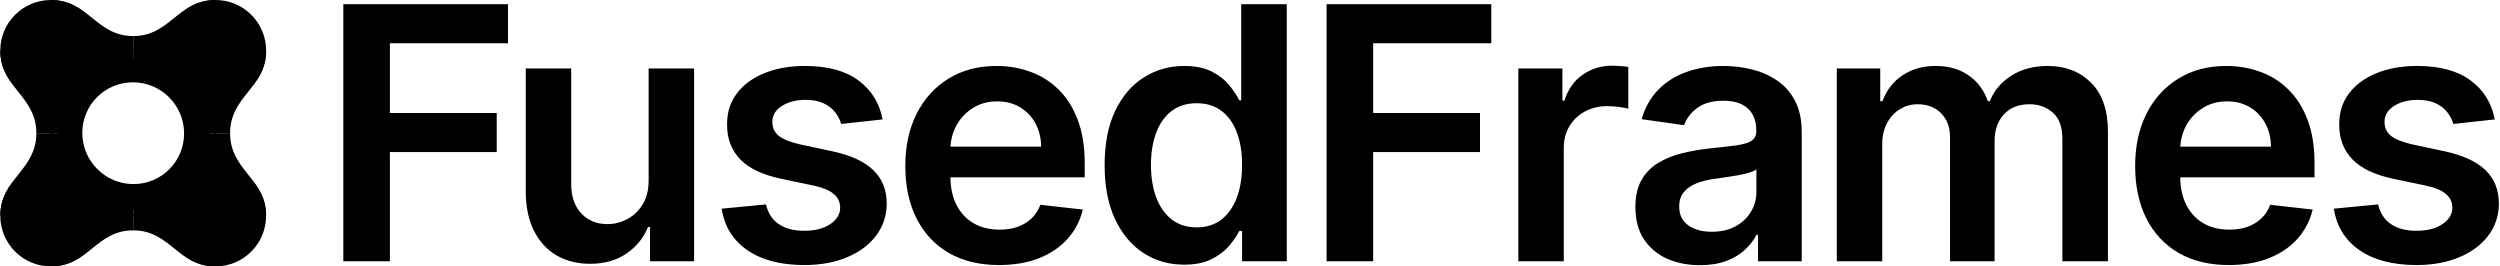 <svg width="488" height="52" viewBox="0 0 488 52" fill="none" xmlns="http://www.w3.org/2000/svg">
<g clip-path="url(#clip0_1_76)">
<path d="M67.017 51.001V0.819H99.165V8.44H76.108V22.063H96.96V29.684H76.108V51.001H67.017ZM126.615 35.172V13.365H135.485V51.001H126.885V44.312H126.493C125.643 46.419 124.246 48.143 122.303 49.482C120.375 50.822 117.998 51.491 115.172 51.491C112.706 51.491 110.525 50.944 108.63 49.85C106.751 48.739 105.281 47.13 104.219 45.023C103.158 42.899 102.627 40.334 102.627 37.329V13.365H111.497V35.956C111.497 38.341 112.15 40.236 113.457 41.641C114.764 43.046 116.479 43.748 118.603 43.748C119.909 43.748 121.175 43.43 122.401 42.793C123.626 42.156 124.63 41.208 125.414 39.95C126.215 38.676 126.615 37.084 126.615 35.172ZM172.283 23.313L164.197 24.195C163.968 23.378 163.568 22.611 162.996 21.892C162.441 21.173 161.689 20.593 160.742 20.152C159.794 19.711 158.635 19.491 157.262 19.491C155.417 19.491 153.865 19.891 152.607 20.691C151.365 21.492 150.753 22.529 150.769 23.803C150.753 24.898 151.153 25.788 151.97 26.474C152.803 27.16 154.175 27.724 156.086 28.165L162.506 29.537C166.067 30.305 168.713 31.521 170.445 33.188C172.193 34.854 173.075 37.035 173.091 39.73C173.075 42.099 172.381 44.189 171.009 46.003C169.653 47.8 167.766 49.204 165.348 50.217C162.931 51.23 160.154 51.736 157.017 51.736C152.411 51.736 148.703 50.773 145.893 48.845C143.083 46.901 141.409 44.198 140.87 40.734L149.52 39.901C149.912 41.6 150.745 42.883 152.019 43.748C153.293 44.614 154.951 45.047 156.993 45.047C159.1 45.047 160.791 44.614 162.065 43.748C163.355 42.883 164.001 41.813 164.001 40.538C164.001 39.46 163.584 38.57 162.751 37.868C161.934 37.165 160.66 36.626 158.929 36.251L152.509 34.903C148.899 34.151 146.228 32.886 144.496 31.105C142.765 29.308 141.907 27.038 141.924 24.293C141.907 21.974 142.536 19.964 143.81 18.265C145.101 16.55 146.89 15.227 149.177 14.296C151.48 13.348 154.134 12.875 157.14 12.875C161.55 12.875 165.022 13.814 167.554 15.693C170.102 17.571 171.678 20.111 172.283 23.313ZM194.997 51.736C191.224 51.736 187.965 50.952 185.221 49.384C182.493 47.8 180.394 45.562 178.923 42.67C177.453 39.763 176.718 36.34 176.718 32.404C176.718 28.532 177.453 25.134 178.923 22.21C180.41 19.27 182.485 16.983 185.147 15.35C187.81 13.7 190.938 12.875 194.532 12.875C196.851 12.875 199.04 13.251 201.099 14.002C203.173 14.737 205.003 15.88 206.587 17.432C208.188 18.984 209.446 20.961 210.361 23.362C211.275 25.747 211.733 28.589 211.733 31.889V34.609H180.884V28.63H203.23C203.214 26.931 202.846 25.42 202.128 24.097C201.409 22.758 200.404 21.704 199.114 20.936C197.84 20.169 196.353 19.785 194.654 19.785C192.841 19.785 191.248 20.226 189.876 21.108C188.504 21.974 187.434 23.117 186.666 24.538C185.915 25.943 185.531 27.487 185.515 29.169V34.388C185.515 36.577 185.915 38.456 186.715 40.024C187.516 41.576 188.635 42.768 190.072 43.601C191.51 44.418 193.192 44.827 195.12 44.827C196.41 44.827 197.578 44.647 198.624 44.288C199.669 43.912 200.576 43.364 201.344 42.646C202.111 41.927 202.691 41.037 203.083 39.975L211.365 40.906C210.842 43.095 209.846 45.006 208.376 46.64C206.922 48.257 205.06 49.515 202.789 50.413C200.519 51.295 197.921 51.736 194.997 51.736ZM231.133 51.663C228.177 51.663 225.53 50.903 223.194 49.384C220.859 47.865 219.013 45.66 217.657 42.768C216.301 39.877 215.623 36.365 215.623 32.232C215.623 28.05 216.309 24.522 217.681 21.647C219.07 18.756 220.94 16.575 223.292 15.105C225.645 13.618 228.267 12.875 231.158 12.875C233.363 12.875 235.176 13.251 236.598 14.002C238.019 14.737 239.146 15.627 239.979 16.673C240.812 17.702 241.457 18.674 241.915 19.589H242.282V0.819H251.177V51.001H242.454V45.072H241.915C241.457 45.986 240.796 46.958 239.93 47.987C239.064 49 237.921 49.866 236.499 50.585C235.078 51.303 233.29 51.663 231.133 51.663ZM233.608 44.386C235.487 44.386 237.088 43.879 238.411 42.866C239.734 41.837 240.738 40.408 241.425 38.578C242.111 36.749 242.454 34.617 242.454 32.183C242.454 29.749 242.111 27.634 241.425 25.837C240.755 24.04 239.758 22.643 238.435 21.647C237.128 20.65 235.519 20.152 233.608 20.152C231.632 20.152 229.982 20.667 228.659 21.696C227.335 22.725 226.339 24.146 225.669 25.959C224.999 27.773 224.665 29.847 224.665 32.183C224.665 34.535 224.999 36.634 225.669 38.48C226.355 40.31 227.36 41.755 228.683 42.817C230.023 43.863 231.664 44.386 233.608 44.386ZM258.951 51.001V0.819H291.098V8.44H268.041V22.063H288.893V29.684H268.041V51.001H258.951ZM296.379 51.001V13.365H304.98V19.638H305.372C306.058 17.465 307.234 15.791 308.9 14.614C310.583 13.422 312.502 12.826 314.658 12.826C315.148 12.826 315.696 12.85 316.3 12.899C316.921 12.932 317.435 12.989 317.844 13.071V21.23C317.468 21.1 316.872 20.985 316.055 20.887C315.255 20.773 314.479 20.716 313.727 20.716C312.11 20.716 310.656 21.067 309.366 21.769C308.092 22.455 307.087 23.411 306.352 24.636C305.617 25.861 305.249 27.274 305.249 28.875V51.001H296.379ZM331.823 51.761C329.438 51.761 327.29 51.336 325.379 50.487C323.484 49.621 321.981 48.347 320.87 46.664C319.776 44.982 319.229 42.907 319.229 40.441C319.229 38.317 319.621 36.561 320.405 35.172C321.189 33.784 322.259 32.673 323.615 31.84C324.971 31.007 326.498 30.378 328.197 29.953C329.912 29.512 331.684 29.194 333.514 28.998C335.719 28.769 337.508 28.565 338.88 28.385C340.252 28.189 341.249 27.895 341.869 27.503C342.506 27.095 342.825 26.466 342.825 25.616V25.469C342.825 23.623 342.278 22.194 341.183 21.181C340.089 20.169 338.512 19.662 336.454 19.662C334.282 19.662 332.558 20.136 331.284 21.083C330.026 22.031 329.177 23.15 328.736 24.44L320.454 23.264C321.107 20.977 322.185 19.066 323.688 17.53C325.191 15.979 327.029 14.819 329.201 14.051C331.374 13.267 333.775 12.875 336.405 12.875C338.218 12.875 340.023 13.087 341.82 13.512C343.617 13.937 345.259 14.639 346.745 15.619C348.232 16.583 349.424 17.898 350.323 19.564C351.238 21.23 351.695 23.313 351.695 25.812V51.001H343.168V45.831H342.874C342.335 46.877 341.575 47.857 340.595 48.772C339.631 49.67 338.414 50.397 336.944 50.952C335.49 51.491 333.783 51.761 331.823 51.761ZM334.126 45.243C335.907 45.243 337.451 44.892 338.757 44.189C340.064 43.471 341.069 42.523 341.771 41.347C342.49 40.171 342.849 38.889 342.849 37.5V33.065C342.572 33.294 342.098 33.506 341.428 33.702C340.775 33.898 340.04 34.07 339.223 34.217C338.406 34.364 337.598 34.495 336.797 34.609C335.997 34.723 335.303 34.821 334.714 34.903C333.391 35.083 332.207 35.377 331.162 35.785C330.116 36.193 329.291 36.765 328.687 37.5C328.082 38.219 327.78 39.15 327.78 40.294C327.78 41.927 328.376 43.16 329.569 43.993C330.761 44.827 332.281 45.243 334.126 45.243ZM358.544 51.001V13.365H367.022V19.76H367.463C368.247 17.604 369.546 15.921 371.359 14.713C373.172 13.487 375.337 12.875 377.852 12.875C380.401 12.875 382.549 13.496 384.296 14.737C386.061 15.962 387.302 17.637 388.021 19.76H388.413C389.246 17.669 390.651 16.003 392.627 14.761C394.62 13.504 396.981 12.875 399.709 12.875C403.172 12.875 405.998 13.969 408.187 16.158C410.376 18.347 411.47 21.541 411.47 25.739V51.001H402.576V27.111C402.576 24.775 401.955 23.068 400.713 21.99C399.472 20.895 397.953 20.348 396.156 20.348C394.016 20.348 392.342 21.018 391.133 22.357C389.94 23.681 389.344 25.404 389.344 27.527V51.001H380.646V26.743C380.646 24.799 380.057 23.248 378.881 22.088C377.722 20.928 376.202 20.348 374.324 20.348C373.05 20.348 371.89 20.675 370.844 21.328C369.799 21.965 368.966 22.872 368.345 24.048C367.724 25.208 367.414 26.564 367.414 28.116V51.001H358.544ZM435.061 51.736C431.287 51.736 428.028 50.952 425.284 49.384C422.556 47.8 420.457 45.562 418.987 42.67C417.517 39.763 416.782 36.34 416.782 32.404C416.782 28.532 417.517 25.134 418.987 22.21C420.473 19.27 422.548 16.983 425.211 15.35C427.873 13.7 431.001 12.875 434.595 12.875C436.915 12.875 439.104 13.251 441.162 14.002C443.236 14.737 445.066 15.88 446.651 17.432C448.251 18.984 449.509 20.961 450.424 23.362C451.339 25.747 451.796 28.589 451.796 31.889V34.609H420.947V28.63H443.294C443.277 26.931 442.91 25.42 442.191 24.097C441.472 22.758 440.468 21.704 439.177 20.936C437.903 20.169 436.417 19.785 434.718 19.785C432.904 19.785 431.312 20.226 429.94 21.108C428.567 21.974 427.497 23.117 426.73 24.538C425.978 25.943 425.594 27.487 425.578 29.169V34.388C425.578 36.577 425.978 38.456 426.779 40.024C427.579 41.576 428.698 42.768 430.136 43.601C431.573 44.418 433.256 44.827 435.183 44.827C436.474 44.827 437.642 44.647 438.687 44.288C439.733 43.912 440.639 43.364 441.407 42.646C442.175 41.927 442.755 41.037 443.147 39.975L451.429 40.906C450.906 43.095 449.909 45.006 448.439 46.64C446.985 48.257 445.123 49.515 442.853 50.413C440.582 51.295 437.985 51.736 435.061 51.736ZM486.977 23.313L478.891 24.195C478.662 23.378 478.262 22.611 477.69 21.892C477.135 21.173 476.383 20.593 475.436 20.152C474.488 19.711 473.329 19.491 471.956 19.491C470.11 19.491 468.559 19.891 467.301 20.691C466.059 21.492 465.447 22.529 465.463 23.803C465.447 24.898 465.847 25.788 466.664 26.474C467.497 27.16 468.869 27.724 470.78 28.165L477.2 29.537C480.761 30.305 483.407 31.521 485.139 33.188C486.887 34.854 487.769 37.035 487.785 39.73C487.769 42.099 487.075 44.189 485.702 46.003C484.347 47.8 482.46 49.204 480.042 50.217C477.625 51.23 474.848 51.736 471.711 51.736C467.105 51.736 463.397 50.773 460.587 48.845C457.777 46.901 456.103 44.198 455.564 40.734L464.213 39.901C464.605 41.6 465.439 42.883 466.713 43.748C467.987 44.614 469.645 45.047 471.687 45.047C473.794 45.047 475.485 44.614 476.759 43.748C478.049 42.883 478.695 41.813 478.695 40.538C478.695 39.46 478.278 38.57 477.445 37.868C476.628 37.165 475.354 36.626 473.623 36.251L467.203 34.903C463.593 34.151 460.922 32.886 459.19 31.105C457.459 29.308 456.601 27.038 456.618 24.293C456.601 21.974 457.23 19.964 458.504 18.265C459.795 16.55 461.583 15.227 463.87 14.296C466.174 13.348 468.828 12.875 471.834 12.875C476.244 12.875 479.716 13.814 482.248 15.693C484.796 17.571 486.372 20.111 486.977 23.313Z" fill="black"/>
<path d="M7.092 26C7.093 18.738 0.057 17.101 0.057 9.959H10.289L10.289 25.999L7.092 26Z" fill="black"/>
<path d="M12.892 26C12.891 18.738 19.926 17.305 19.927 9.959H9.695L9.695 25.999L12.892 26Z" fill="black"/>
<path d="M7.093 26C7.093 33.262 0.057 34.899 0.057 42.041H10.289L10.289 26.001L7.093 26Z" fill="black"/>
<path d="M12.892 26C12.891 33.262 19.927 34.695 19.927 42.041H9.696L9.696 26.001L12.892 26Z" fill="black"/>
<path d="M26 12.836C18.738 12.835 17.101 19.871 9.959 19.871V9.64L25.999 9.64L26 12.836Z" fill="black"/>
<path d="M26 7.037C18.738 7.037 17.305 0.002 9.959 0.001V10.233L25.999 10.233L26 7.037Z" fill="black"/>
<path d="M26 12.836C33.262 12.835 34.899 19.871 42.041 19.871V9.639L26.001 9.639L26 12.836Z" fill="black"/>
<path d="M26 7.037C33.262 7.037 34.695 0.002 42.041 0.001V10.233L26.001 10.233L26 7.037Z" fill="black"/>
<path d="M44.913 26C44.913 33.262 51.949 34.899 51.949 42.041H41.717L41.717 26.001L44.913 26Z" fill="black"/>
<path d="M39.114 26C39.114 33.262 32.079 34.695 32.079 42.041H42.31L42.31 26.001L39.114 26Z" fill="black"/>
<path d="M44.913 26C44.913 18.738 51.948 17.101 51.948 9.959L41.717 9.959L41.717 25.999L44.913 26Z" fill="black"/>
<path d="M39.114 26C39.114 18.738 32.079 17.305 32.078 9.959L42.31 9.959L42.31 25.999L39.114 26Z" fill="black"/>
<path d="M26 39.165C33.262 39.165 34.899 32.129 42.041 32.129V42.361L26.001 42.361L26 39.165Z" fill="black"/>
<path d="M26 44.964C33.262 44.963 34.695 51.999 42.041 51.999V41.768L26.001 41.768L26 44.964Z" fill="black"/>
<path d="M26 39.165C18.738 39.165 17.101 32.129 9.959 32.129L9.959 42.361L25.999 42.361L26 39.165Z" fill="black"/>
<path d="M26 44.964C18.738 44.963 17.305 51.999 9.959 51.999L9.959 41.768L25.999 41.768L26 44.964Z" fill="black"/>
<path d="M26 11.277C34.175 11.277 40.803 17.868 40.803 26C40.803 34.131 34.175 40.723 26 40.723C17.825 40.723 11.197 34.131 11.197 26C11.197 17.868 17.825 11.277 26 11.277ZM25.946 16.066C20.459 16.066 16.035 20.513 16.064 26C16.094 31.486 20.567 35.934 26.054 35.934C31.541 35.934 35.965 31.486 35.935 26C35.906 20.513 31.433 16.066 25.946 16.066Z" fill="black"/>
<ellipse cx="9.935" cy="9.935" rx="9.935" ry="9.935" transform="matrix(1 0 0.005 1 0 0)" fill="black"/>
<ellipse cx="9.935" cy="9.935" rx="9.935" ry="9.935" transform="matrix(1 0 0.005 1 32.022 32.13)" fill="black"/>
<circle cx="9.935" cy="9.935" r="9.935" transform="matrix(1 0 -0.005 1 32.129 0)" fill="black"/>
<circle cx="9.935" cy="9.935" r="9.935" transform="matrix(1 0 -0.005 1 0.107 32.13)" fill="black"/>
</g>
<defs>
<clipPath id="clip0_1_76">
<rect width="488" height="52" fill="white"/>
</clipPath>
</defs>
</svg>
